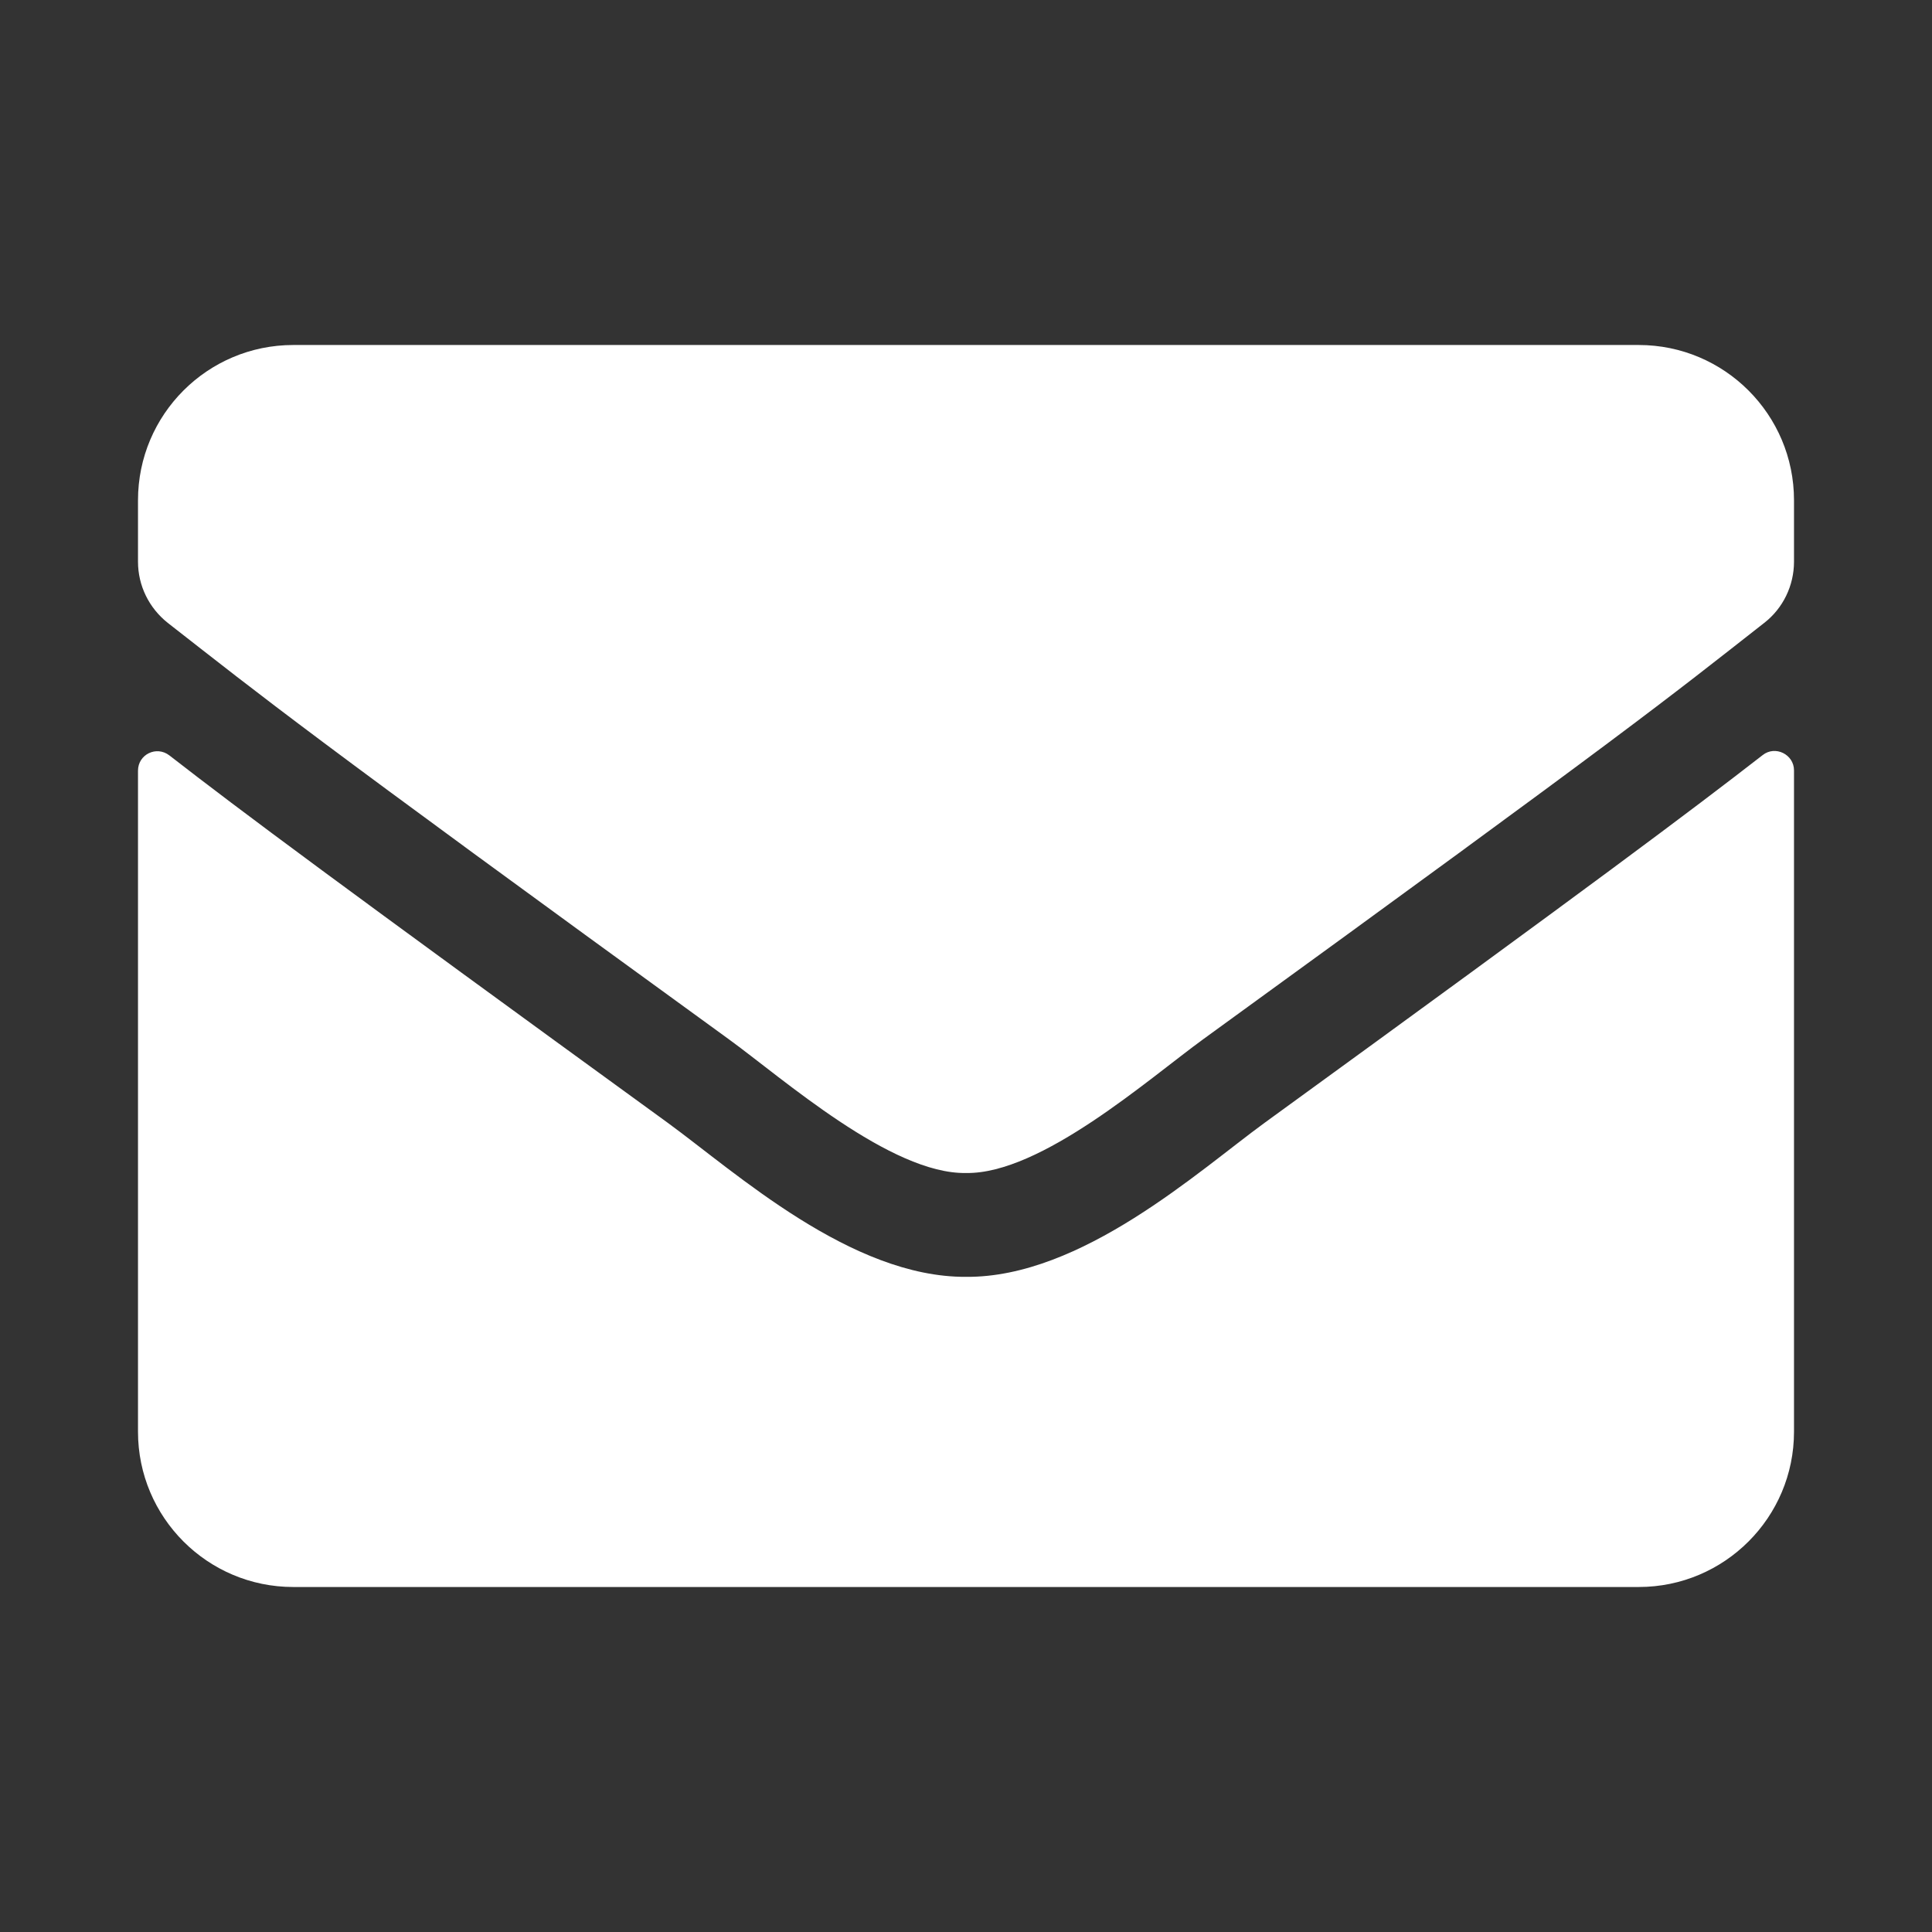 <?xml version="1.0" encoding="UTF-8"?>
<svg width="28px" height="28px" viewBox="0 0 28 28" version="1.1" xmlns="http://www.w3.org/2000/svg" xmlns:xlink="http://www.w3.org/1999/xlink">
    <rect x="0" y="0" width="28" height="28" fill="#333333" stroke="none"/>
    <title>icons/contact/mail_28_white</title>
    <g id="icons/contact/mail_28_white" stroke="none" stroke-width="1" fill="none" fill-rule="evenodd">
        <g id="mail_28_grey" transform="translate(2, 5)" fill="#FFFFFF" fill-rule="nonzero">
            <g id="envelope">
                <path d="M23.545,5.944 C23.728,5.798 24,5.934 24,6.164 L24,15.75 C24,16.992 22.992,18 21.75,18 L2.25,18 C1.008,18 0,16.992 0,15.75 L0,6.169 C0,5.934 0.267,5.803 0.455,5.948 C1.505,6.764 2.897,7.8 7.678,11.273 C8.667,11.995 10.336,13.514 12,13.505 C13.673,13.519 15.375,11.967 16.327,11.273 C21.108,7.8 22.495,6.759 23.545,5.944 Z M12,12 C13.088,12.019 14.653,10.631 15.441,10.059 C21.661,5.545 22.134,5.152 23.569,4.027 C23.841,3.816 24,3.487 24,3.141 L24,2.25 C24,1.008 22.992,0 21.75,0 L2.25,0 C1.008,0 0,1.008 0,2.25 L0,3.141 C0,3.487 0.159,3.811 0.431,4.027 C1.866,5.147 2.339,5.545 8.559,10.059 C9.347,10.631 10.912,12.019 12,12 Z" id="Shape"></path>
            </g>
        </g>
    </g>
</svg>